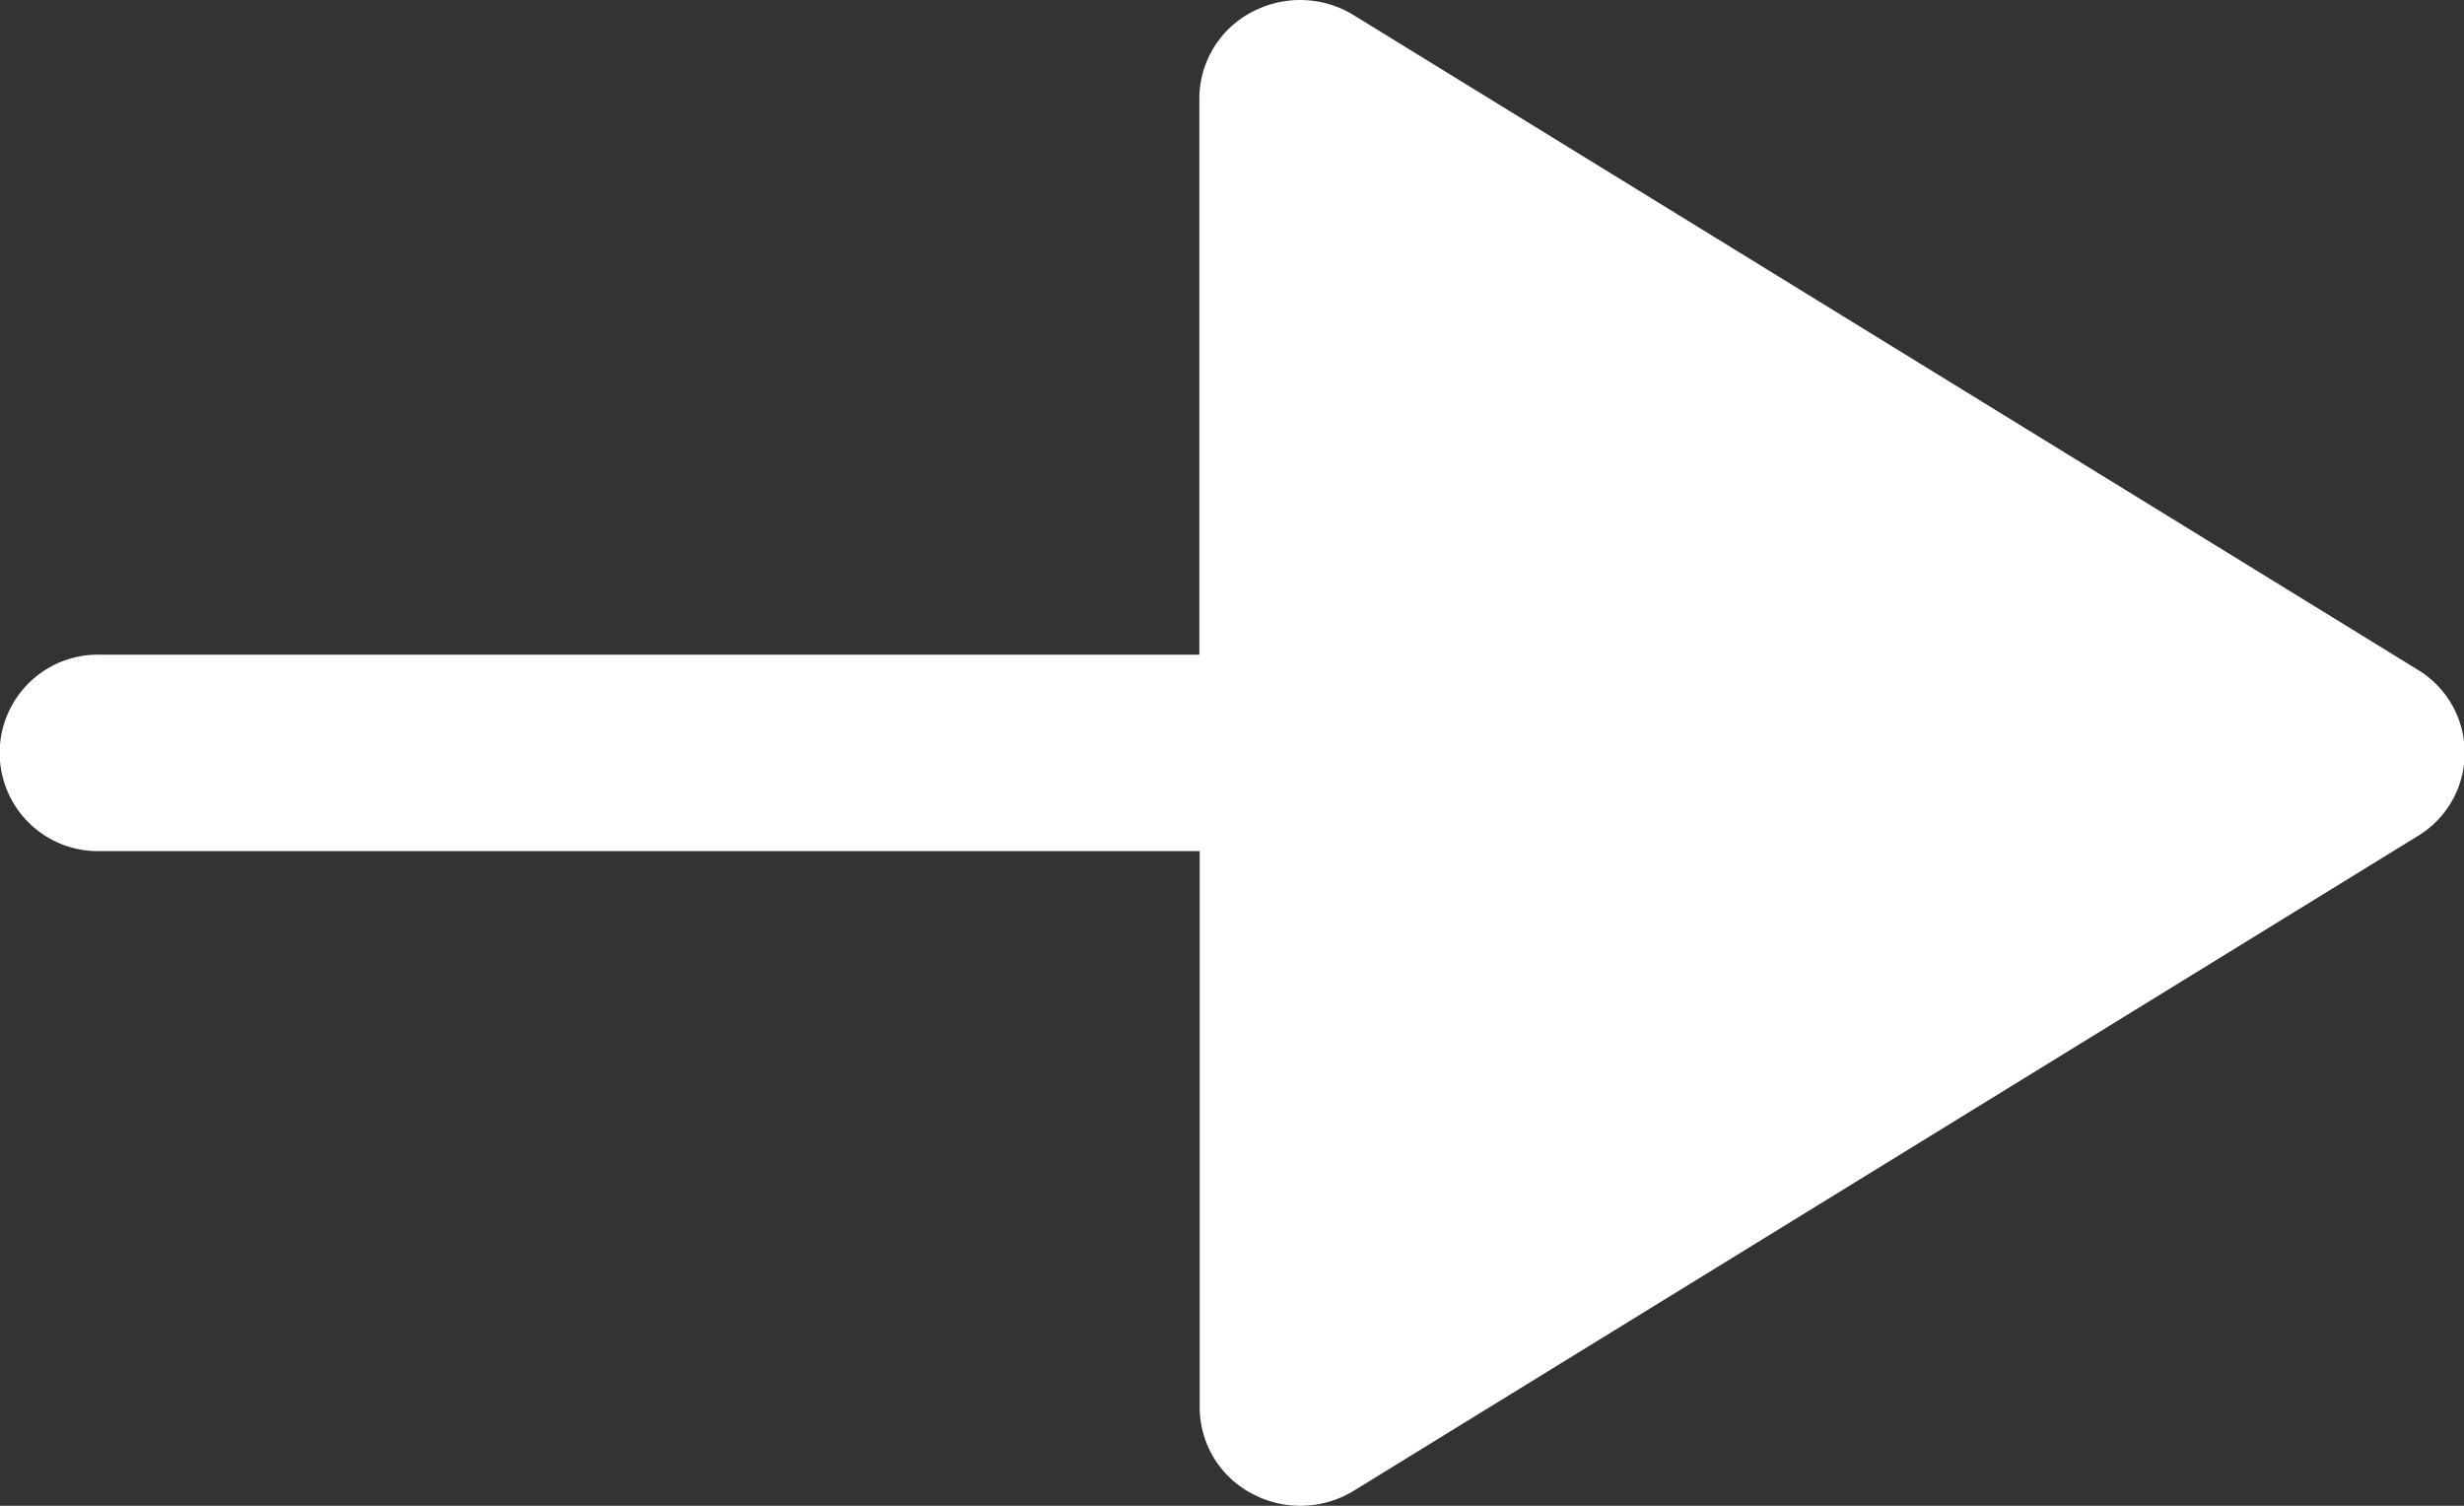 <svg xmlns="http://www.w3.org/2000/svg" width="26.864" height="16.417" viewBox="0 0 26.864 16.417">
  <rect x="0" y="0" width="26.864" height="16.417" fill="#333333" stroke="none"/>
  <g id="icon_arrow_white" transform="translate(-3 -6.5)">
    <g id="Arrow---Right-3" transform="translate(3 6.5)">
      <path id="パス_211" data-name="パス 211" d="M13.643.134a1.067,1.067,0,0,0-.567.936V7.138H1.1a1.071,1.071,0,1,0,0,2.141h11.98v6.068a1.063,1.063,0,0,0,.567.936,1.117,1.117,0,0,0,1.113-.03l11.6-7.138a1.059,1.059,0,0,0,0-1.813L14.757.164a1.117,1.117,0,0,0-1.113-.03" transform="translate(0 0)" fill="#fff"/>
    </g>
  </g>
</svg>
